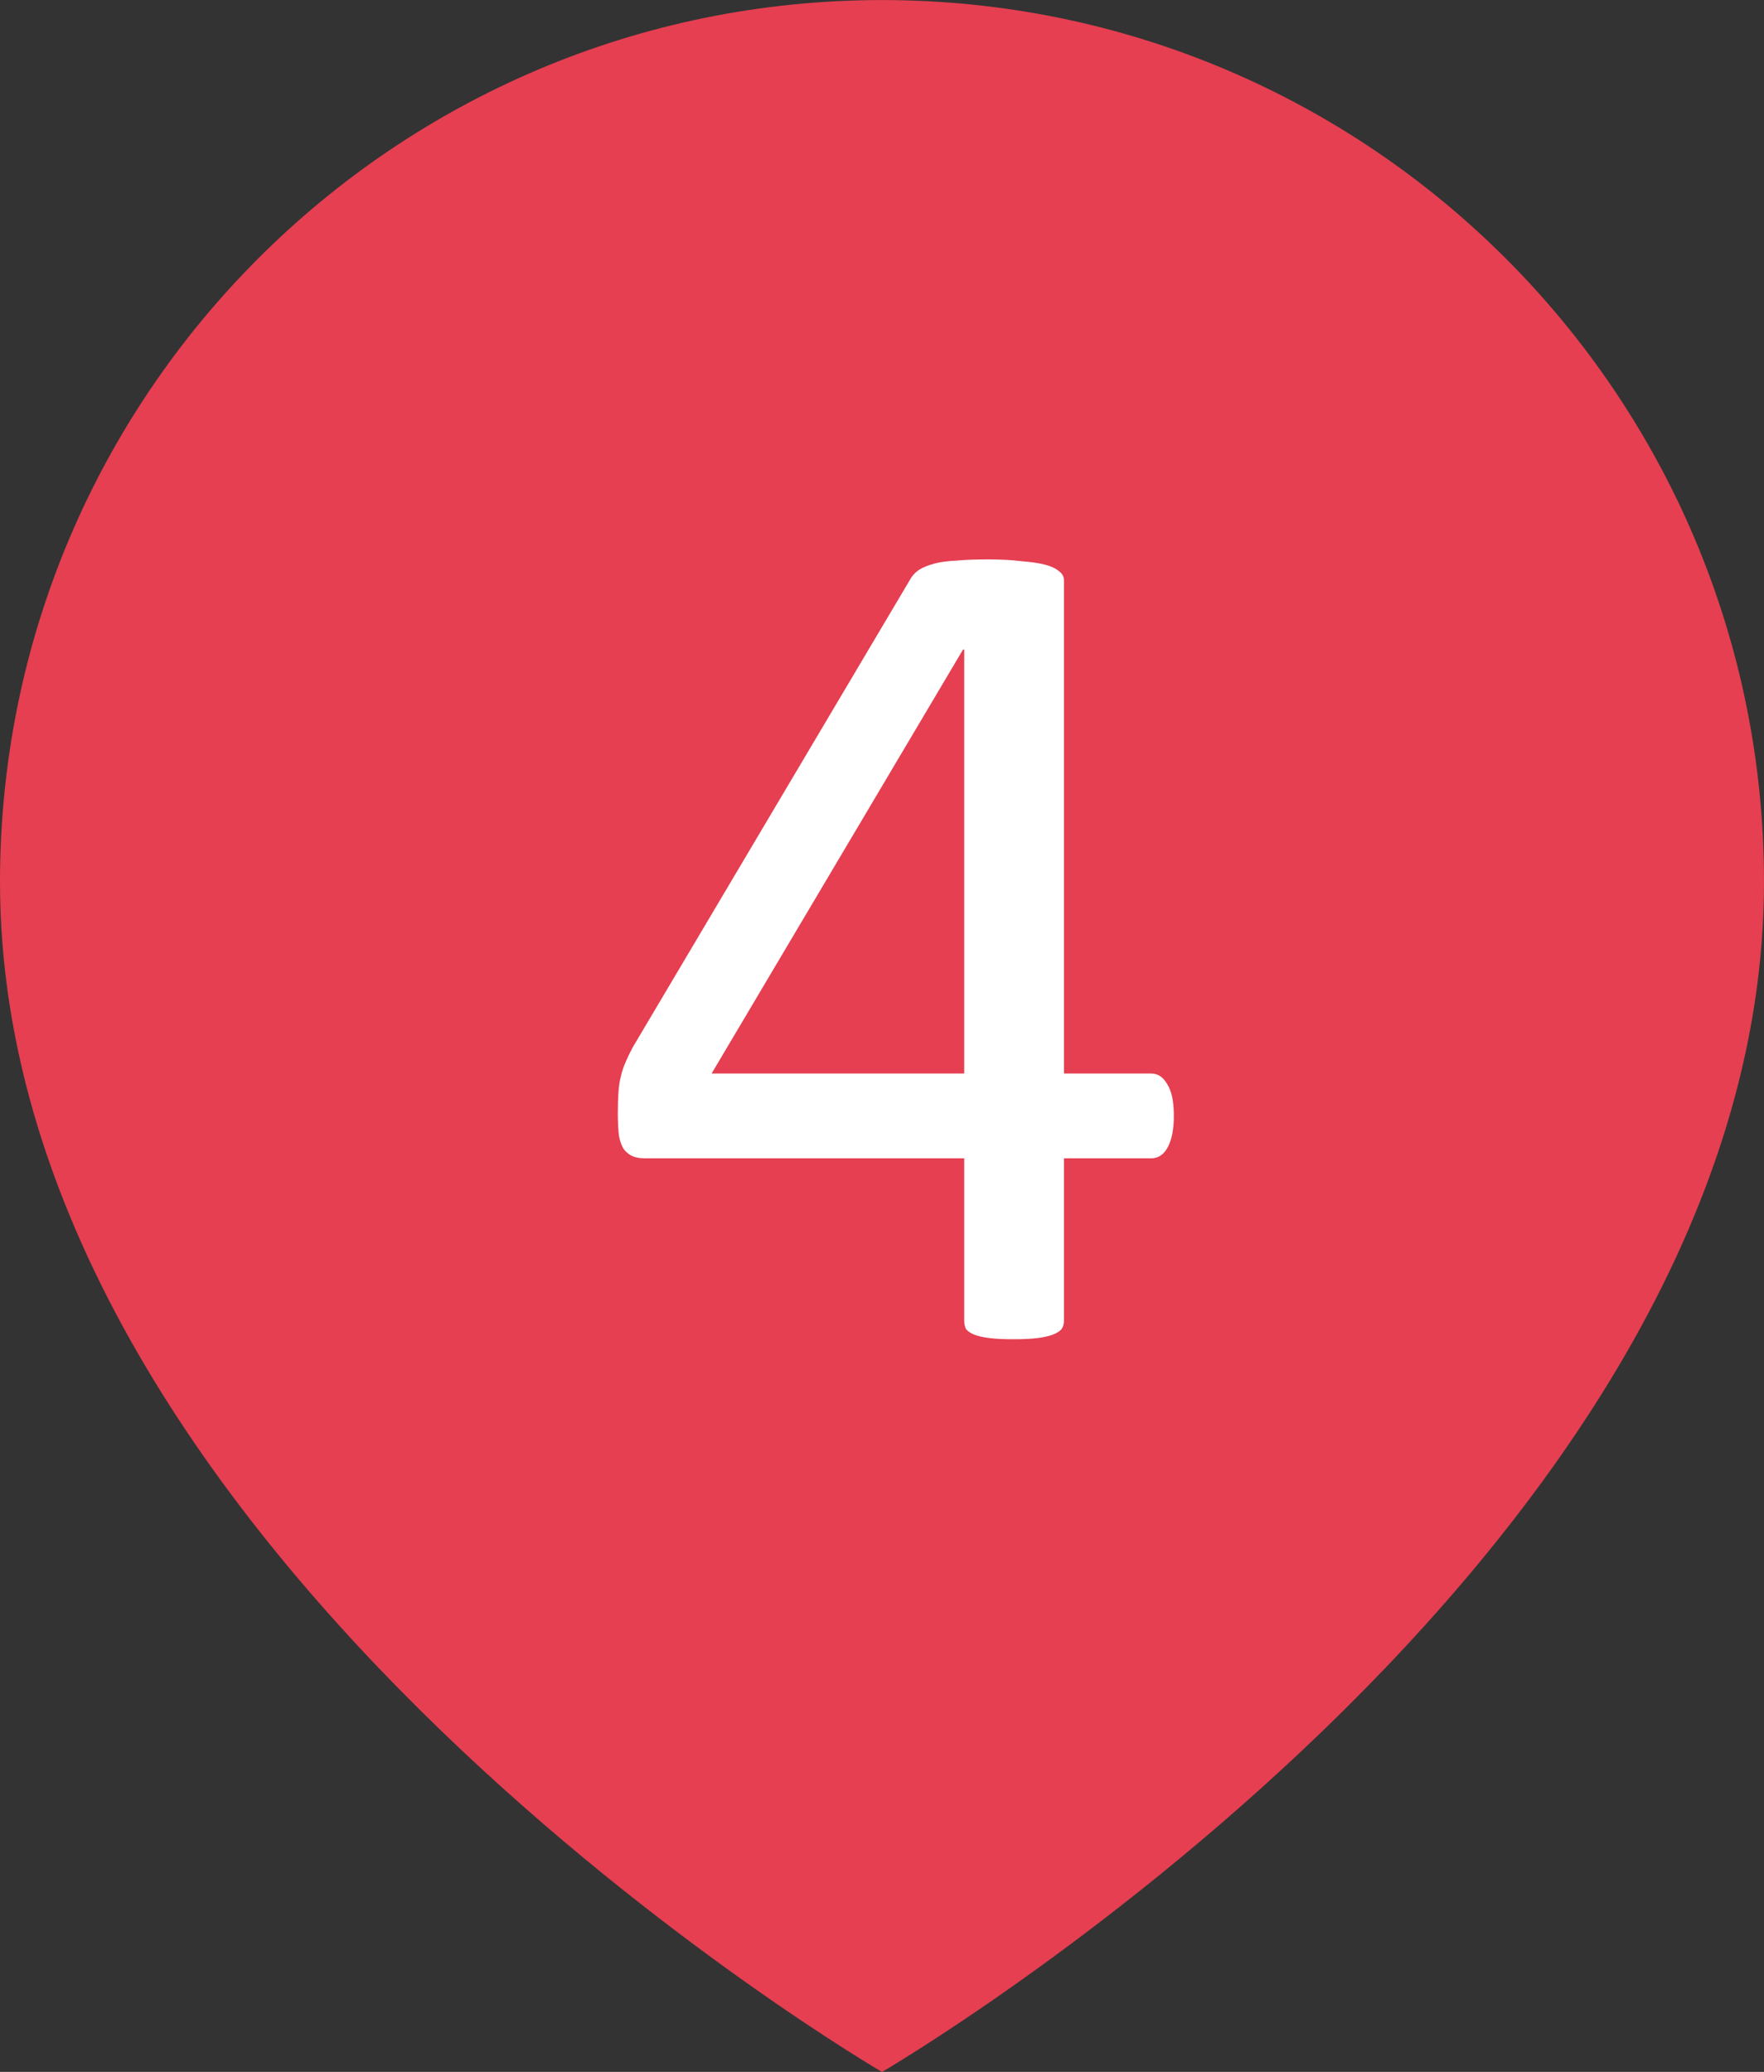 <svg width="103" height="121" viewBox="0 0 103 121" fill="none" xmlns="http://www.w3.org/2000/svg">
<rect x="0" y="0" width="103" height="121" fill="#333333" stroke="none"/>
<path d="M103 51.503C103 91.003 51.5 121.003 51.5 121.003C51.5 121.003 0 91.003 0 51.503C0 23.06 23.057 0.003 51.5 0.003C79.943 0.003 103 23.06 103 51.503Z" fill="#E53F51"/>
<path d="M68.541 65.17C68.541 65.937 68.425 66.542 68.192 66.983C67.96 67.425 67.635 67.646 67.216 67.646H62.125V77.131C62.125 77.317 62.078 77.48 61.985 77.619C61.892 77.736 61.73 77.84 61.497 77.933C61.264 78.026 60.962 78.096 60.59 78.142C60.218 78.189 59.742 78.212 59.161 78.212C58.603 78.212 58.138 78.189 57.766 78.142C57.394 78.096 57.092 78.026 56.859 77.933C56.65 77.84 56.499 77.736 56.406 77.619C56.336 77.48 56.301 77.317 56.301 77.131V67.646H37.679C37.4 67.646 37.168 67.611 36.982 67.541C36.796 67.472 36.622 67.344 36.459 67.158C36.319 66.972 36.215 66.704 36.145 66.356C36.099 66.007 36.075 65.554 36.075 64.996C36.075 64.554 36.087 64.159 36.11 63.81C36.133 63.461 36.18 63.147 36.25 62.868C36.319 62.566 36.412 62.287 36.529 62.032C36.645 61.753 36.784 61.462 36.947 61.16L53.197 33.75C53.314 33.564 53.476 33.402 53.686 33.262C53.918 33.123 54.209 33.006 54.557 32.913C54.906 32.82 55.336 32.762 55.848 32.739C56.359 32.693 56.964 32.669 57.661 32.669C58.428 32.669 59.091 32.704 59.649 32.774C60.23 32.82 60.695 32.89 61.044 32.983C61.392 33.076 61.66 33.204 61.846 33.367C62.032 33.506 62.125 33.681 62.125 33.89V62.694H67.216C67.611 62.694 67.925 62.903 68.157 63.322C68.413 63.717 68.541 64.333 68.541 65.17ZM56.301 37.935H56.231L41.55 62.694H56.301V37.935Z" fill="white"/>
</svg>
